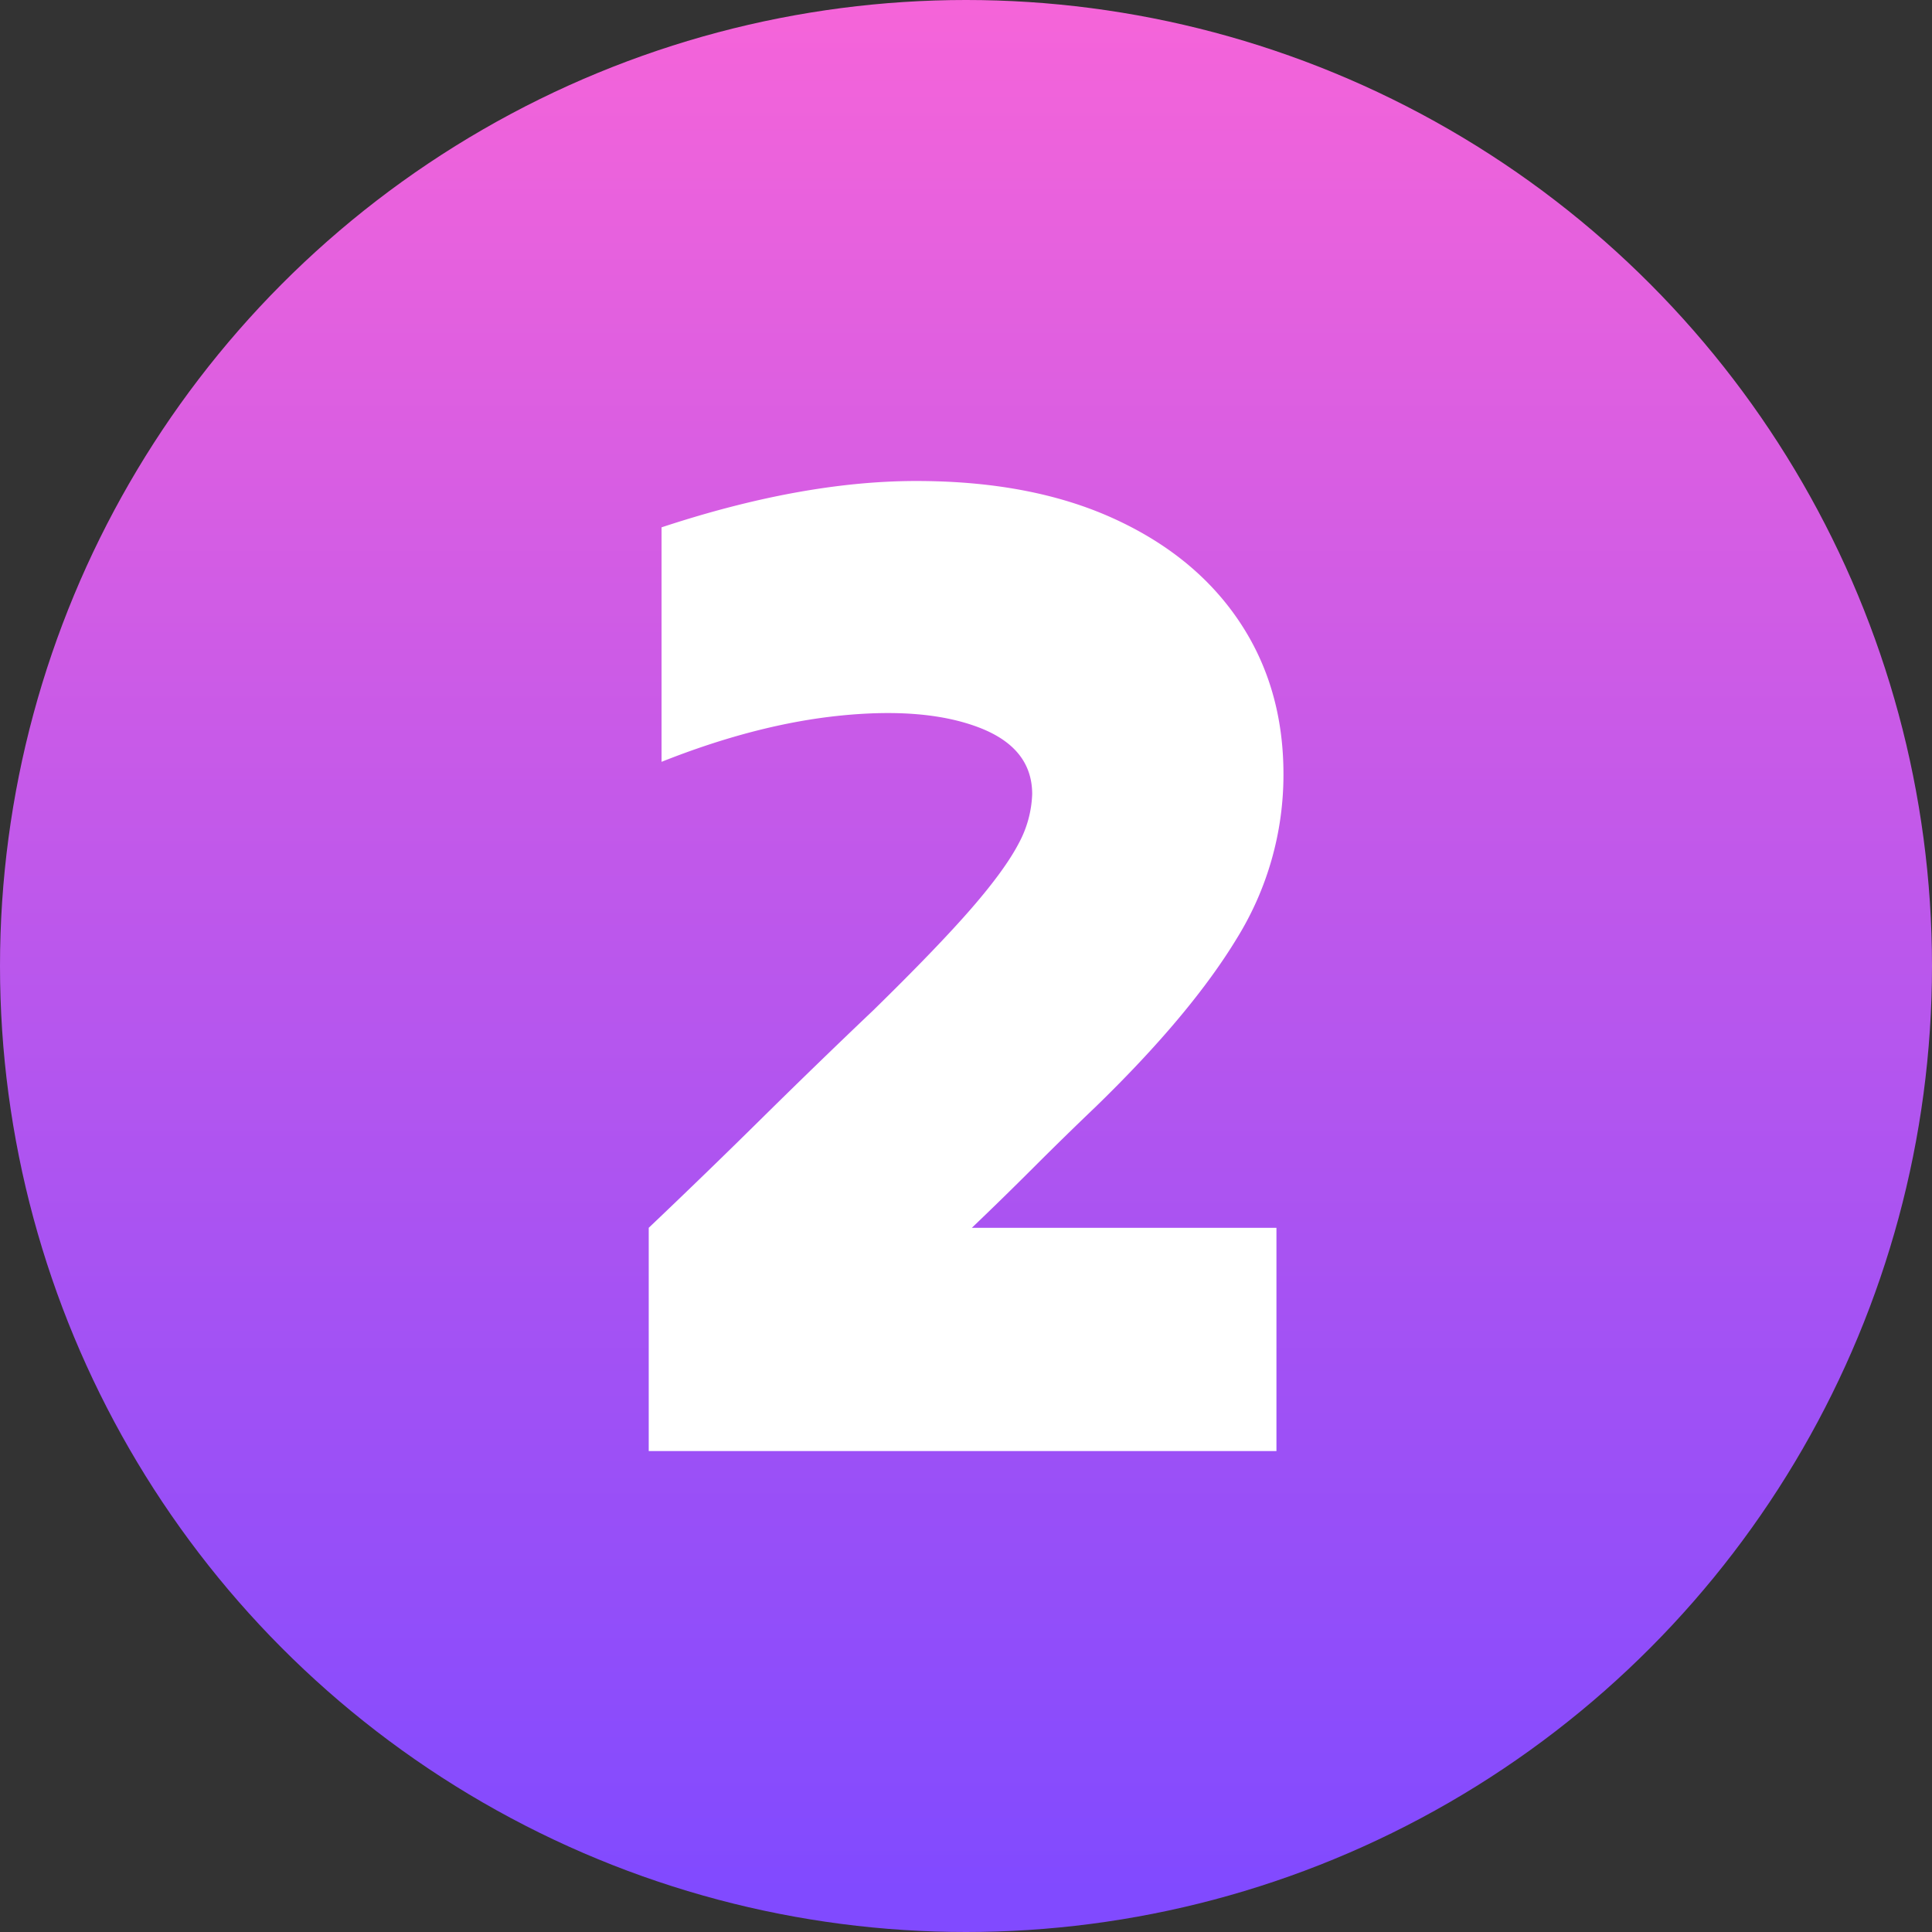 <?xml version="1.0" encoding="UTF-8"?> <svg xmlns="http://www.w3.org/2000/svg" xmlns:xlink="http://www.w3.org/1999/xlink" version="1.1" width="512" height="512" x="0" y="0" viewBox="0 0 512 512" style="enable-background:new 0 0 512 512" xml:space="preserve" class=""><rect x="0" y="0" width="512" height="512" fill="#333333" stroke="none"/><g><linearGradient id="a" x1="256" x2="256" y1="1.85" y2="501.31" gradientUnits="userSpaceOnUse"><stop stop-opacity="1" stop-color="#f564d9" offset="0"></stop><stop stop-opacity="1" stop-color="#814aff" offset="1"></stop></linearGradient><g data-name="Layer 2"><g data-name="03.number 2"><circle cx="256" cy="256" r="256" fill="url(#a)" opacity="1" data-original="url(#a)" class=""></circle><path fill="#ffffff" d="M171.92 384.53v-59.15q14.88-14.13 29.77-28.83t29.76-28.83q17.1-16.74 26-27T270 223.45a29.5 29.5 0 0 0 3.54-13q0-12.28-14.14-17.67t-36.46-3.16q-22.32 2.22-47.62 12.27v-62.14q37.2-12.28 67.52-12.28t52.09 9.86q21.75 9.85 33.48 27.34t11.72 40.55a82.31 82.31 0 0 1-12.28 43.34q-12.27 20.28-37.57 44.83-8.19 7.82-16.37 16t-16.37 16h80.73v59.15H171.92z" opacity="1" data-original="#ffffff" class=""></path></g></g></g></svg> 